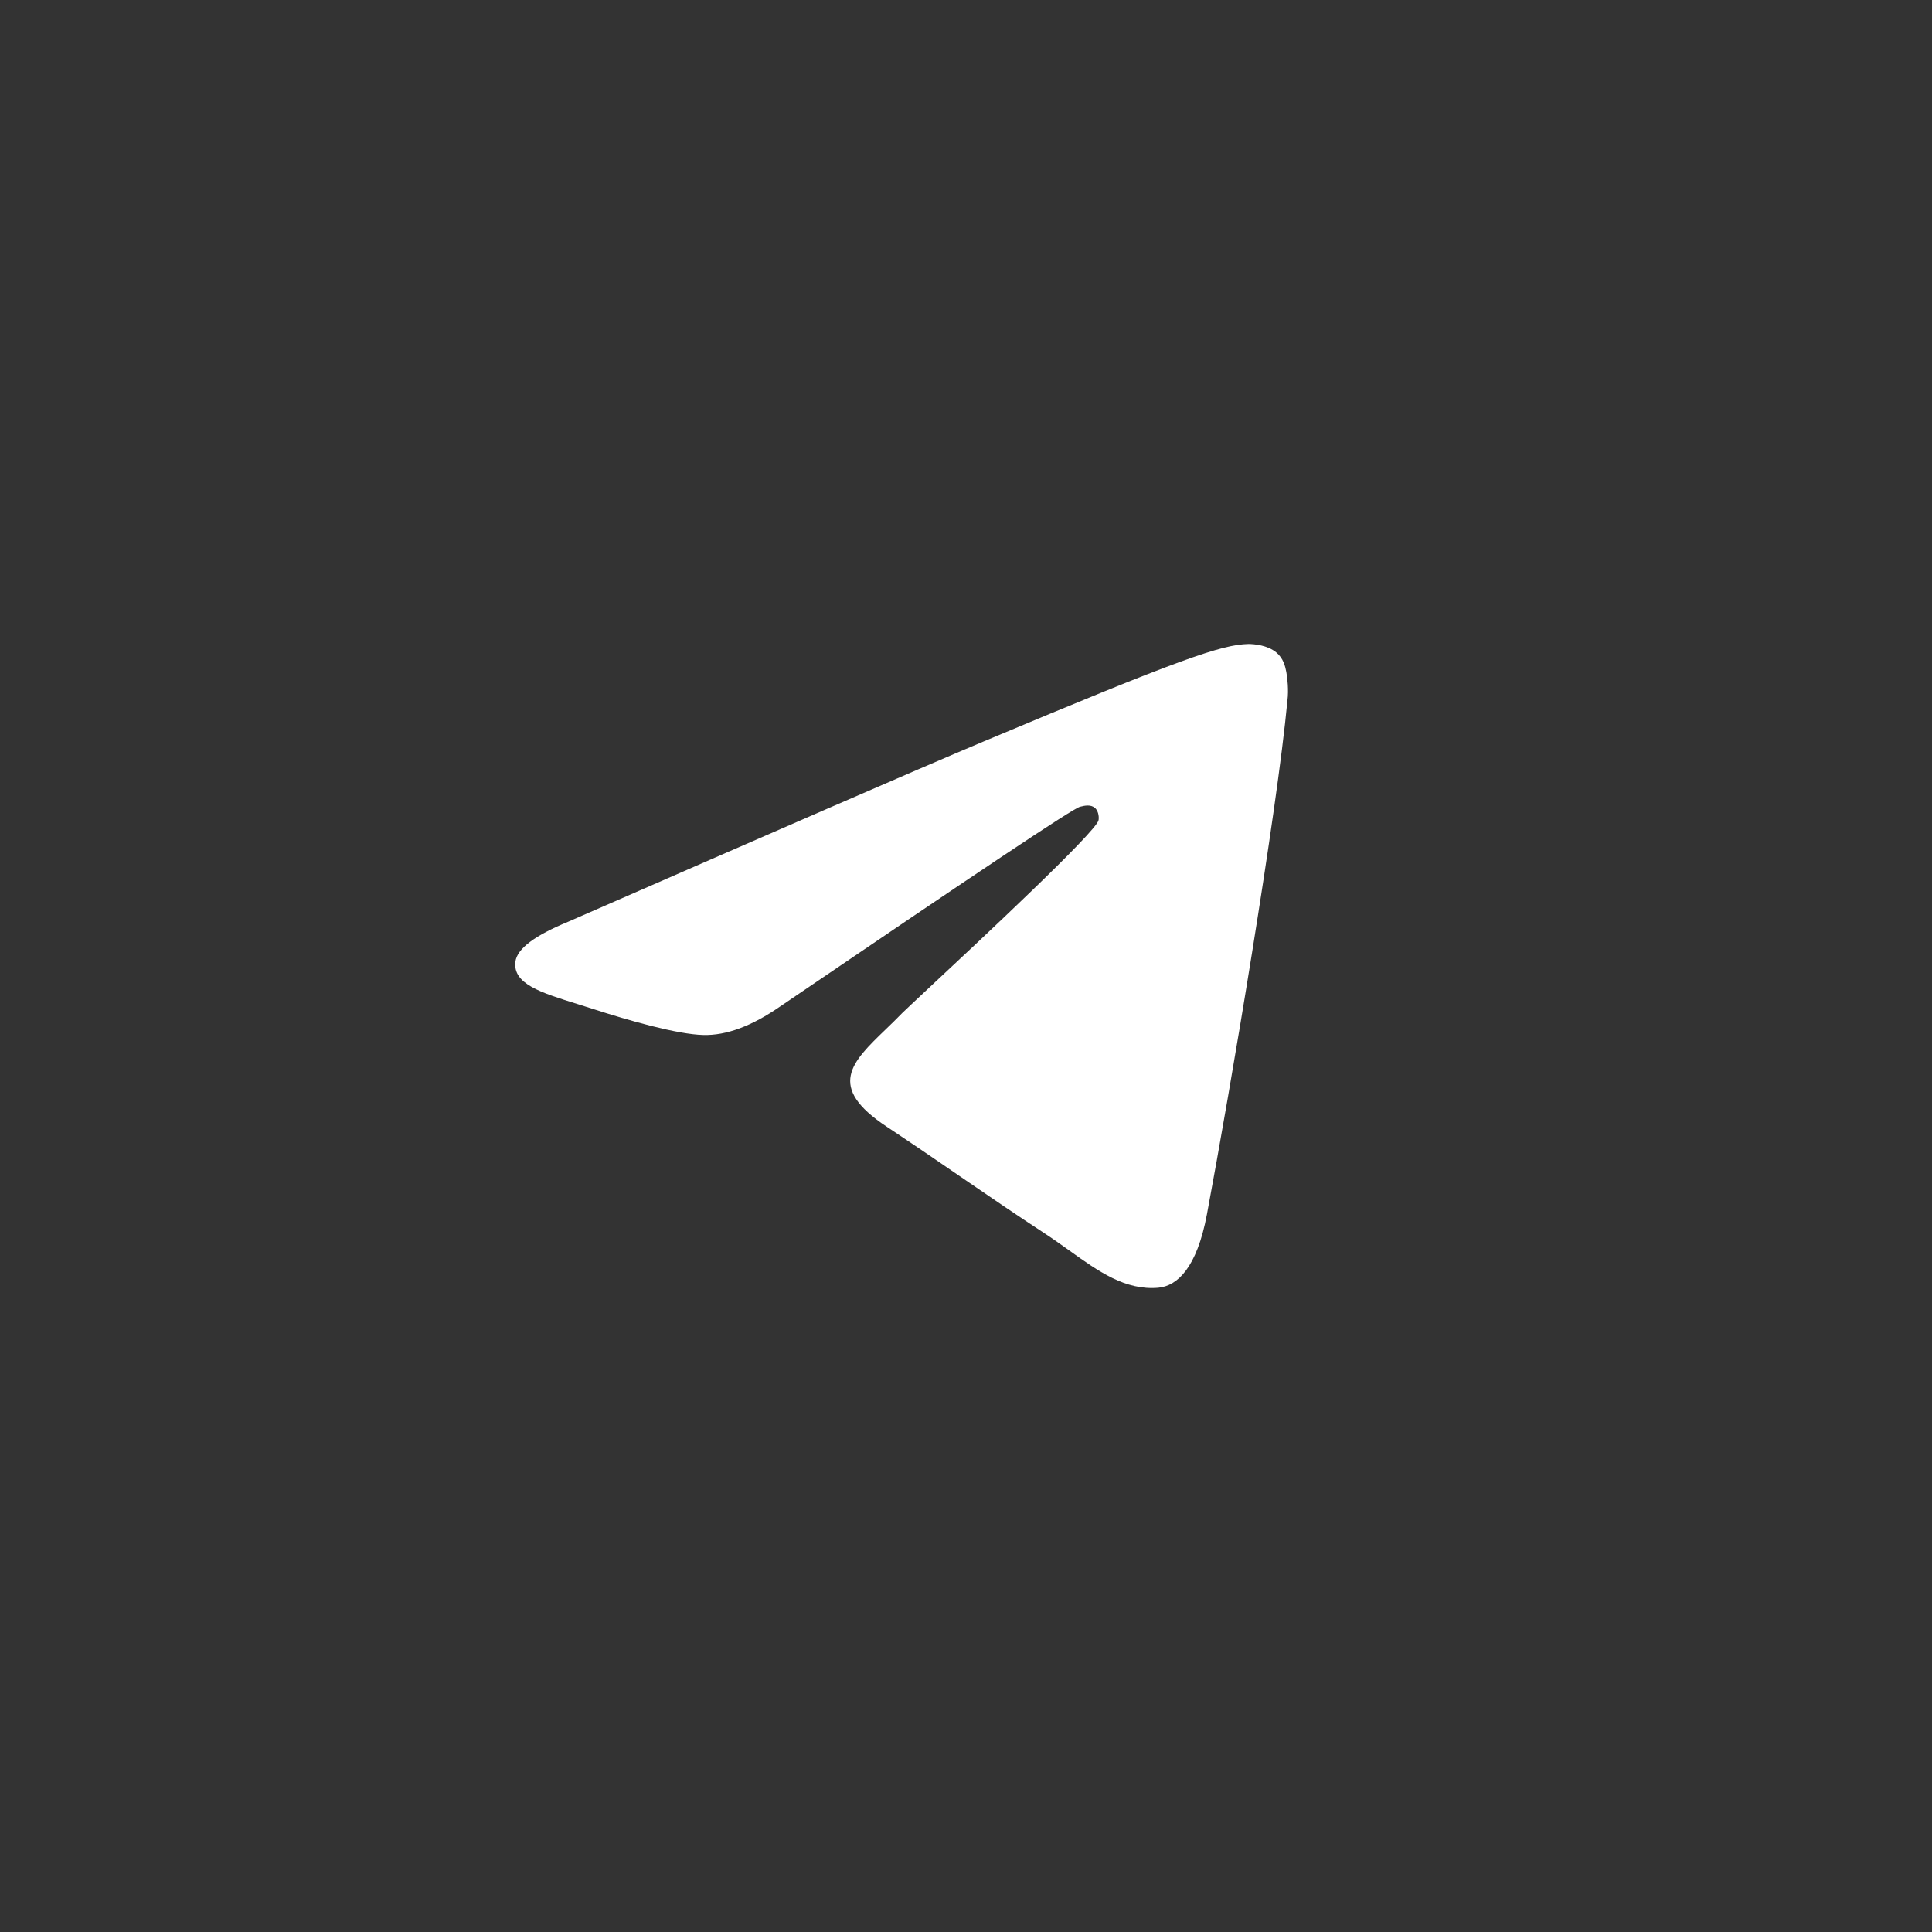 <?xml version="1.0" encoding="UTF-8"?> <svg xmlns="http://www.w3.org/2000/svg" width="30" height="30" viewBox="0 0 30 30" fill="none"><rect x="0" y="0" width="30" height="30" fill="#333333" stroke="none"/><path d="M8.822 14.313C12.042 12.906 14.186 11.971 15.263 11.518C18.327 10.231 18.971 10.009 19.385 10C19.477 10 19.68 10.018 19.817 10.13C19.928 10.222 19.956 10.342 19.974 10.435C19.992 10.527 20.011 10.722 19.992 10.87C19.827 12.629 19.109 16.895 18.741 18.857C18.584 19.69 18.281 19.968 17.986 19.996C17.474 20.04 17.06 19.744 16.602 19.416C16.484 19.332 16.364 19.246 16.238 19.163C15.771 18.857 15.403 18.606 15.043 18.359L14.888 18.253C14.547 18.019 14.201 17.782 13.772 17.497C12.828 16.874 13.225 16.493 13.753 15.984C13.837 15.903 13.925 15.818 14.011 15.729C14.045 15.695 14.191 15.559 14.401 15.362C15.218 14.6 17.013 12.924 17.057 12.739C17.066 12.712 17.066 12.601 17.002 12.545C16.937 12.49 16.845 12.508 16.772 12.527C16.671 12.545 15.125 13.582 12.116 15.627C11.674 15.933 11.278 16.081 10.92 16.071C10.524 16.062 9.769 15.849 9.199 15.664C9.12 15.639 9.043 15.615 8.968 15.591C8.39 15.411 7.962 15.277 8.003 14.933C8.03 14.729 8.306 14.526 8.822 14.313Z" fill="white"></path></svg> 